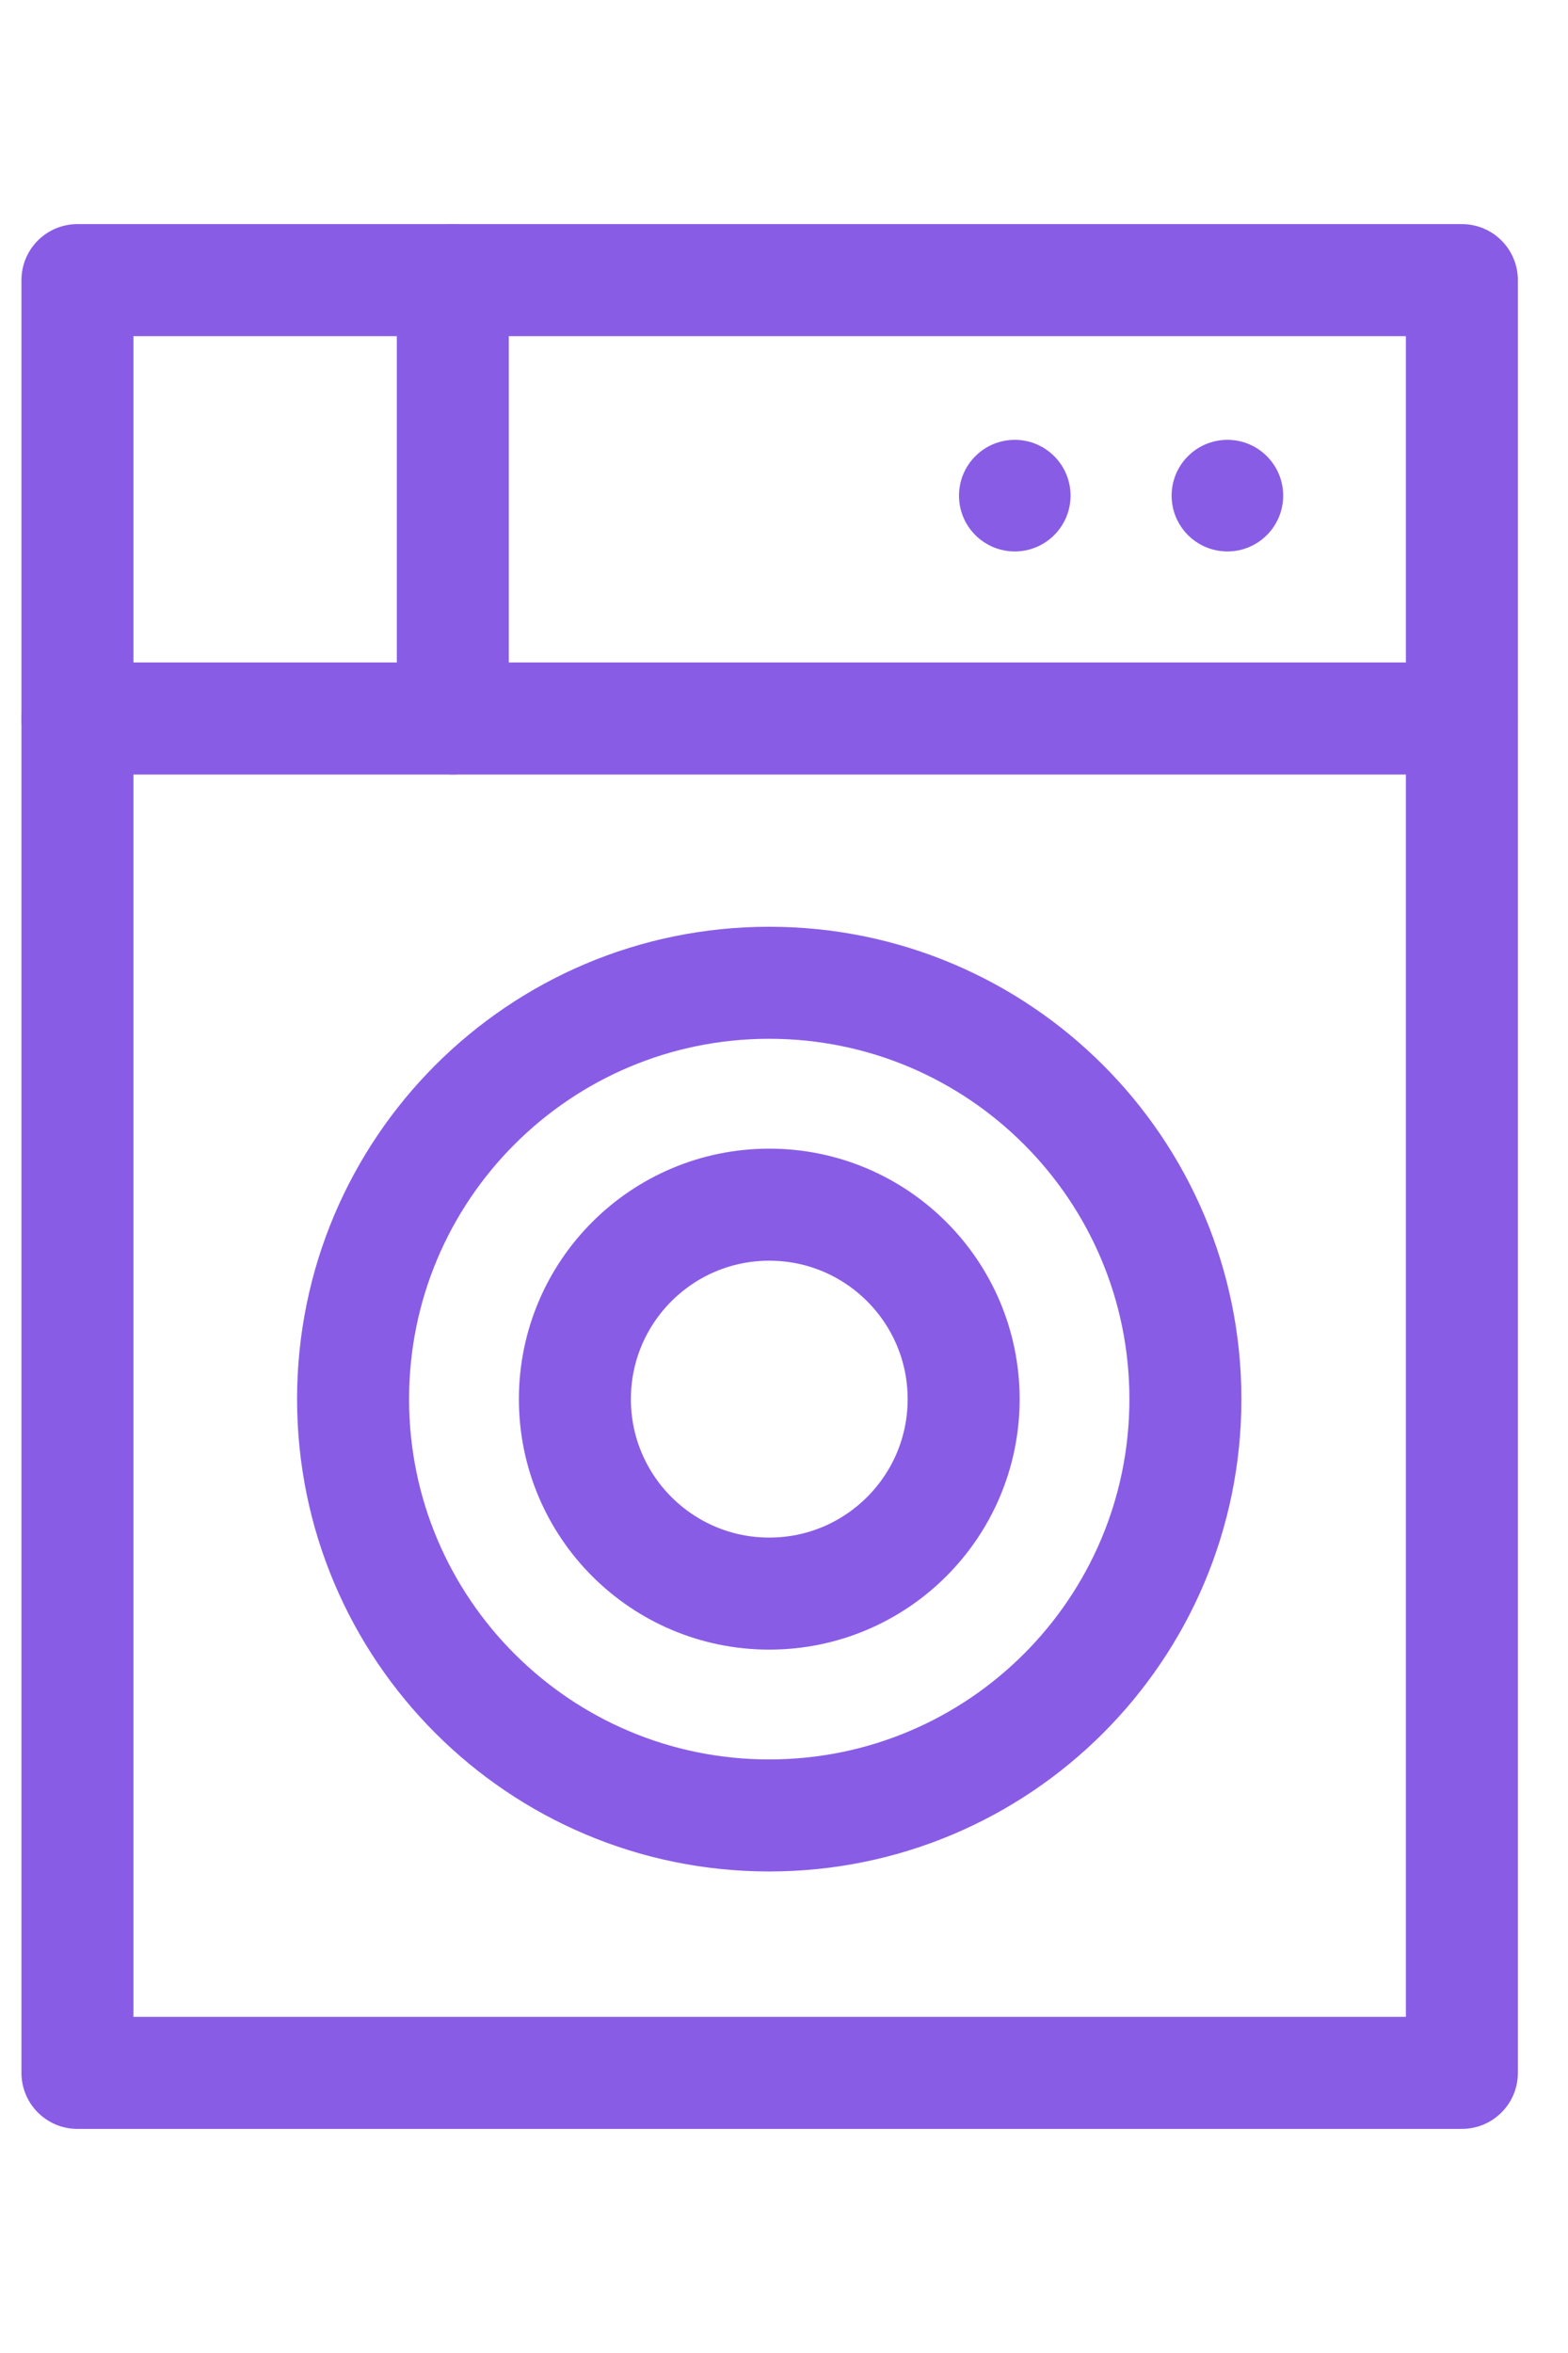 <?xml version="1.0" encoding="UTF-8"?>
<svg xmlns="http://www.w3.org/2000/svg" width="28" height="42" viewBox="0 0 28 42" fill="none">
  <path d="M26.105 5H1.383V37H26.105V5Z" stroke="#895CE6" stroke-width="2" stroke-miterlimit="10" stroke-linecap="round" stroke-linejoin="round"></path>
  <path d="M26.105 12.825H1.383" stroke="#895CE6" stroke-width="2" stroke-miterlimit="10" stroke-linecap="round" stroke-linejoin="round"></path>
  <path d="M8.086 5V12.825" stroke="#895CE6" stroke-width="2" stroke-miterlimit="10" stroke-linecap="round" stroke-linejoin="round"></path>
  <path d="M13.736 32.405C17.841 32.405 21.168 29.078 21.168 24.974C21.168 20.869 17.841 17.542 13.736 17.542C9.632 17.542 6.305 20.869 6.305 24.974C6.305 29.078 9.632 32.405 13.736 32.405Z" stroke="#895CE6" stroke-width="2" stroke-miterlimit="10" stroke-linecap="round" stroke-linejoin="round"></path>
  <path d="M13.737 28.445C15.654 28.445 17.208 26.891 17.208 24.974C17.208 23.057 15.654 21.503 13.737 21.503C11.82 21.503 10.266 23.057 10.266 24.974C10.266 26.891 11.82 28.445 13.737 28.445Z" stroke="#895CE6" stroke-width="2" stroke-miterlimit="10" stroke-linecap="round" stroke-linejoin="round"></path>
  <ellipse cx="21.918" cy="8.847" rx="0.996" ry="0.996" fill="#895CE6"></ellipse>
  <ellipse cx="18.121" cy="8.847" rx="0.996" ry="0.996" fill="#895CE6"></ellipse>
</svg>
